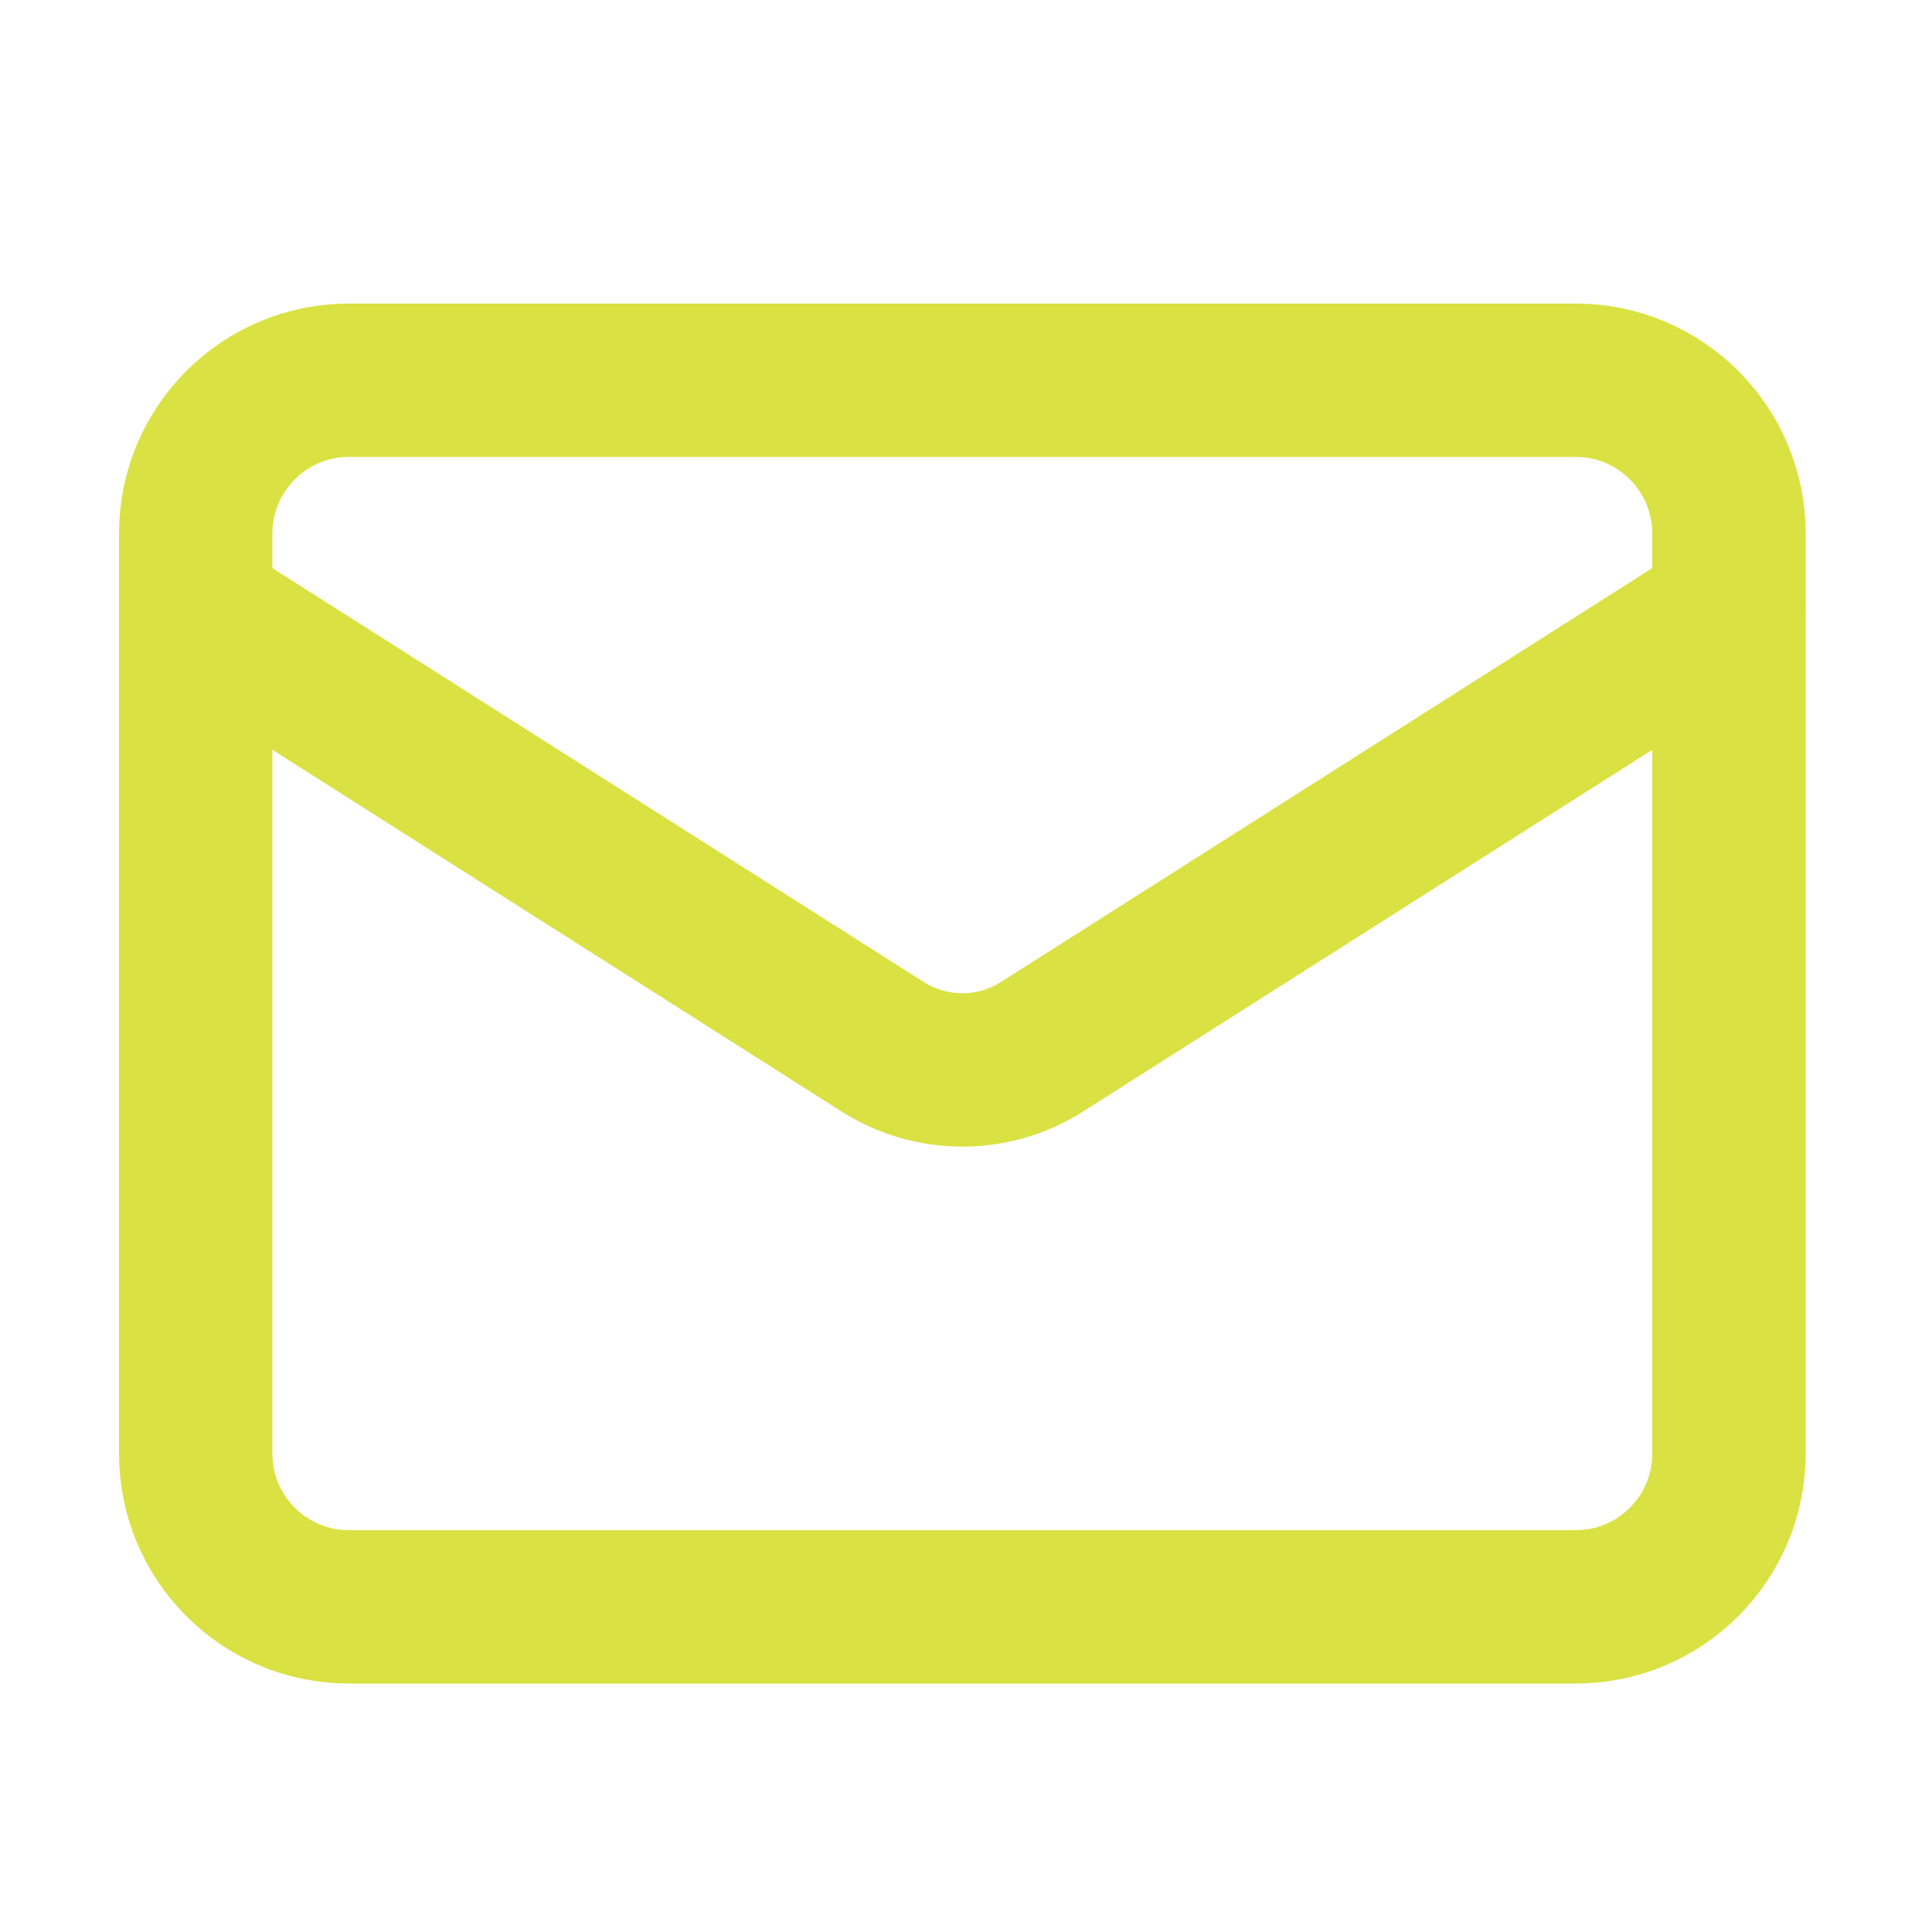 <svg width="21" height="21" viewBox="0 0 21 21" fill="none" xmlns="http://www.w3.org/2000/svg">
<path d="M17.127 4.133H3.793C2.873 4.133 2.127 4.879 2.127 5.8V15.8C2.127 16.72 2.873 17.466 3.793 17.466H17.127C18.047 17.466 18.793 16.72 18.793 15.8V5.8C18.793 4.879 18.047 4.133 17.127 4.133Z" stroke="#D9E242" stroke-width="1.667" stroke-linecap="round" stroke-linejoin="round"/>
<path d="M18.793 6.633L11.318 11.383C11.061 11.544 10.764 11.63 10.46 11.63C10.156 11.63 9.859 11.544 9.602 11.383L2.127 6.633" stroke="#D9E242" stroke-width="1.667" stroke-linecap="round" stroke-linejoin="round"/>
</svg>
